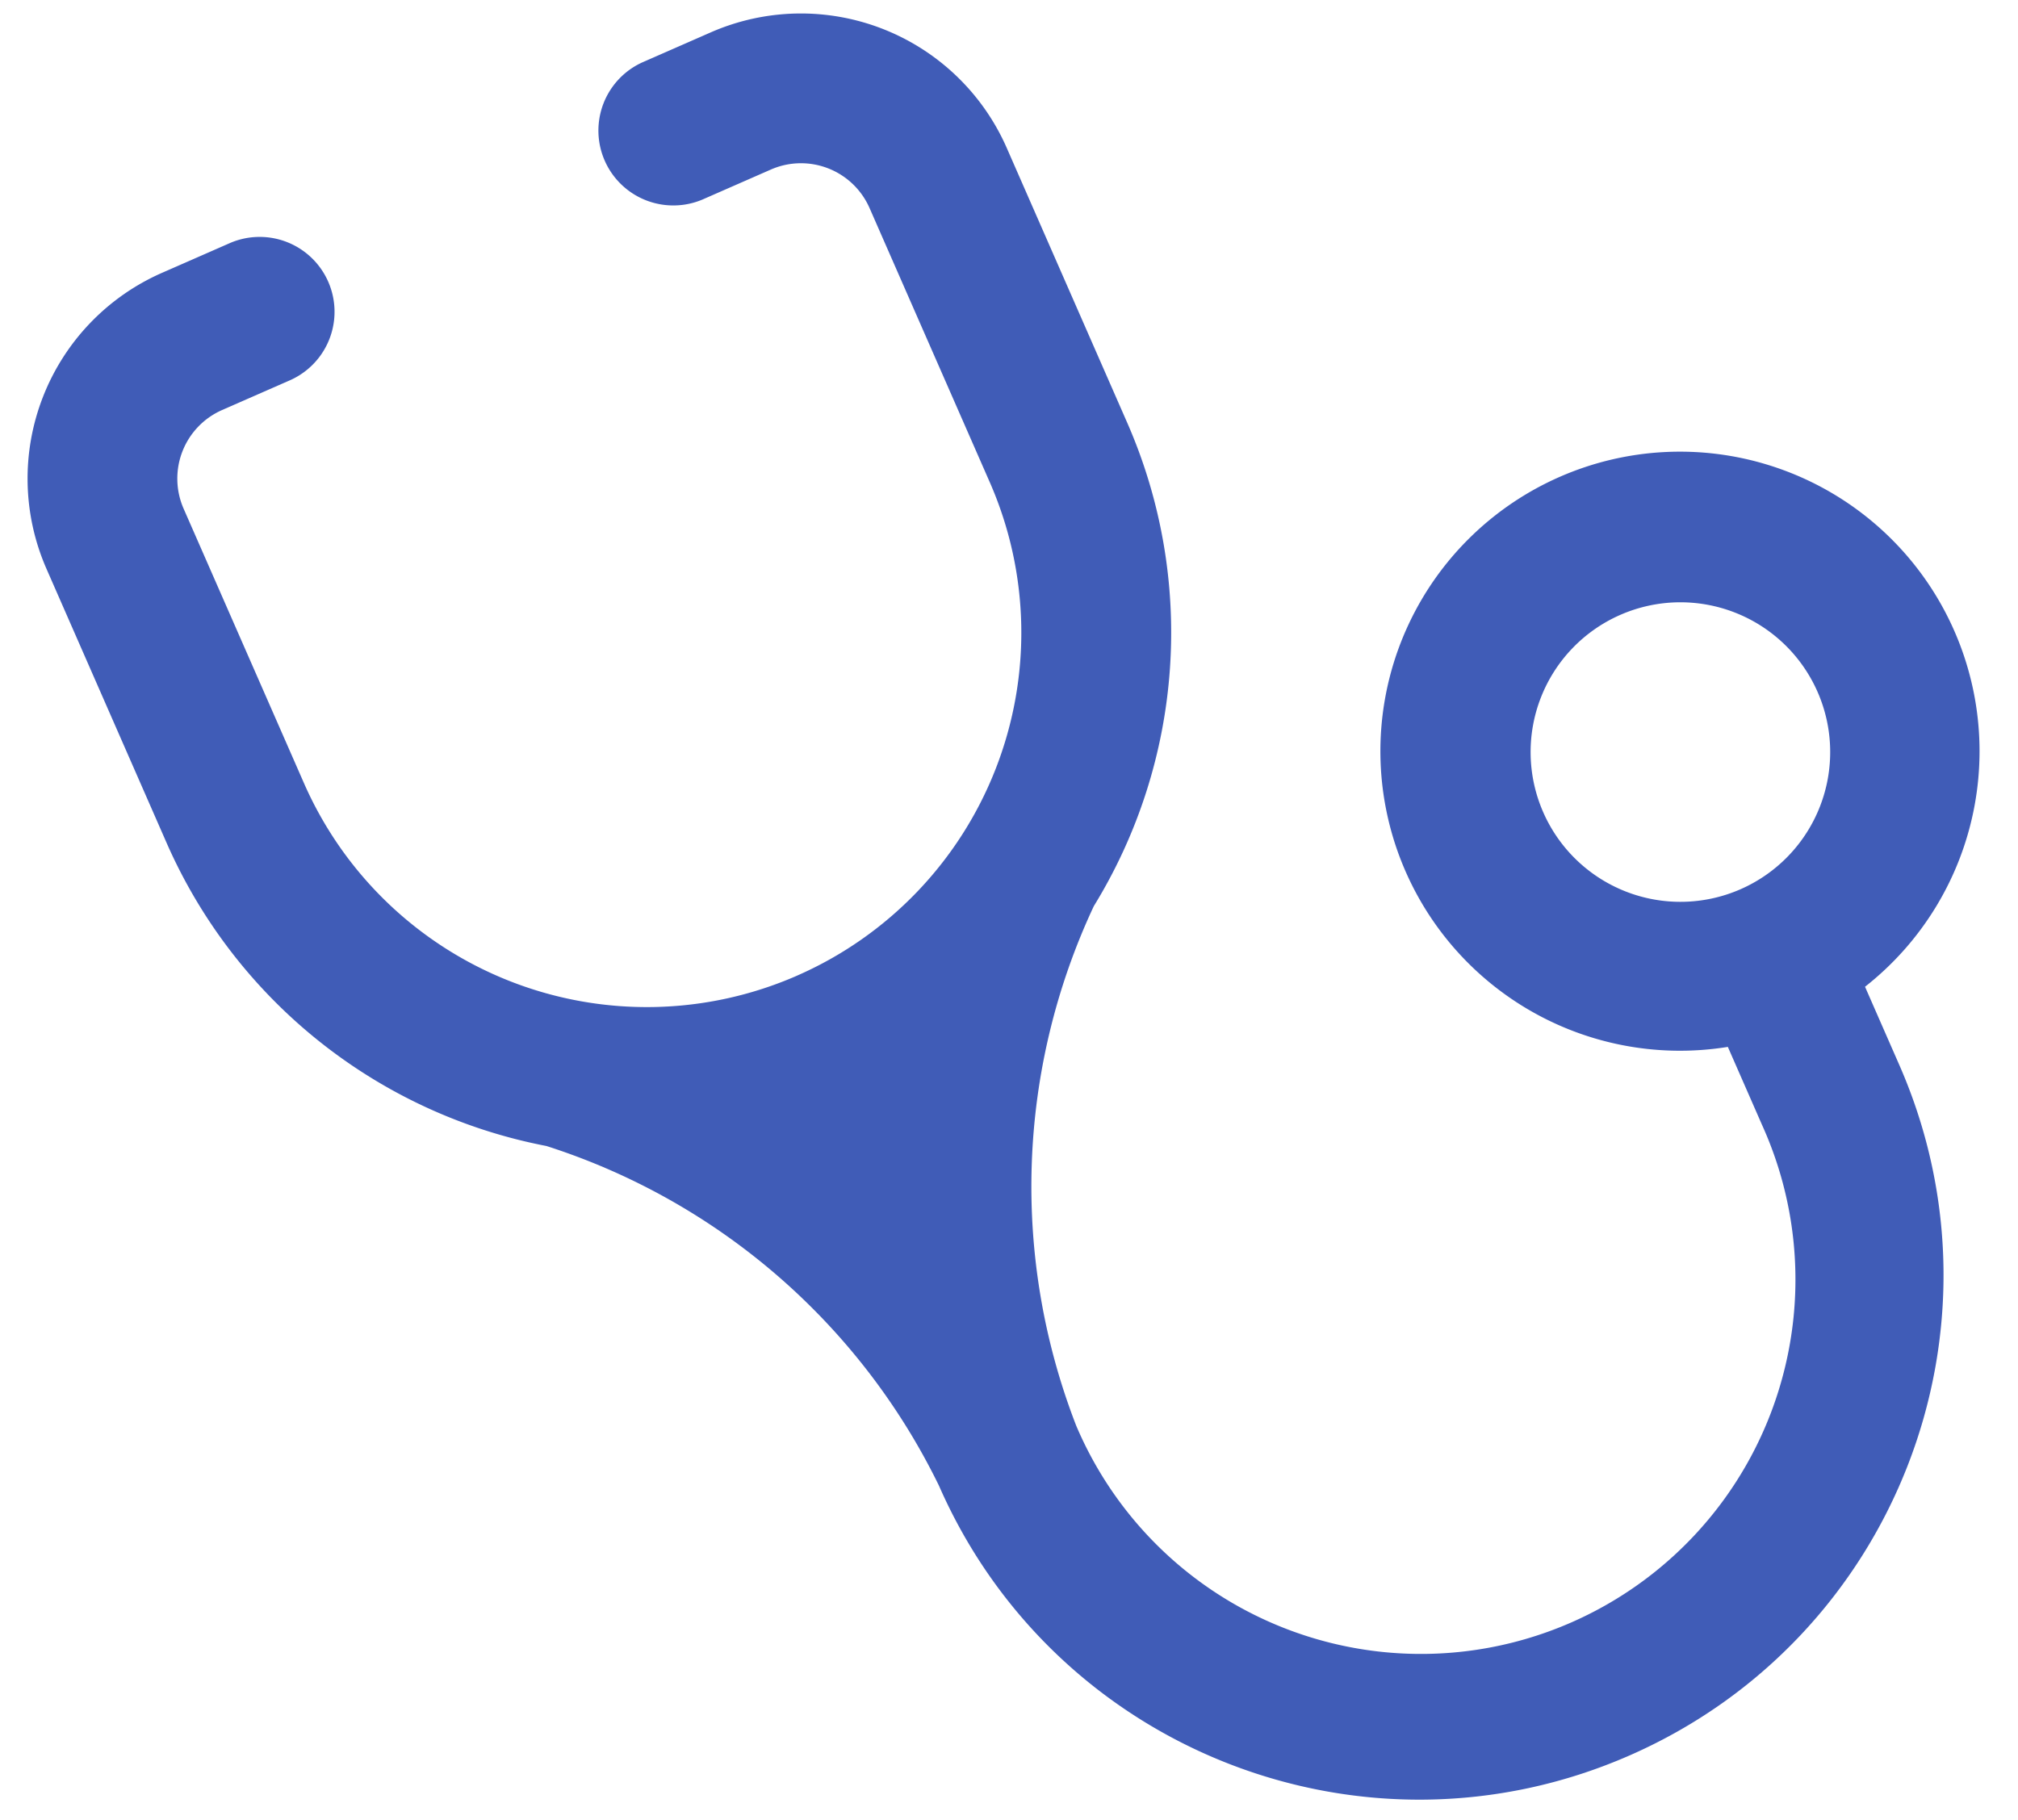 <?xml version="1.0" encoding="UTF-8"?>
<svg data-bbox="0.697 0.341 49.331 45.147" xmlns="http://www.w3.org/2000/svg" viewBox="0 0 51 46" height="46" width="51" data-type="color">
    <g>
        <path fill="#405CB7" d="M20.145 24.66A9.464 9.464 0 0 1 7.68 19.79l-3.04-6.934a1.893 1.893 0 0 1 .975-2.493l1.733-.76a1.893 1.893 0 0 0-1.52-3.467l-1.733.76a5.68 5.68 0 0 0-2.921 7.48l3.039 6.934a13.21 13.21 0 0 0 9.596 7.656 16.7 16.7 0 0 1 9.922 8.588c2.937 6.702 10.751 9.754 17.453 6.816S50.938 33.62 48 26.917l-.866-1.976a7.571 7.571 0 1 0-3.467 1.52l.866 1.976a9.464 9.464 0 1 1-17.335 7.597 16.7 16.7 0 0 1 .445-13.13 13.21 13.21 0 0 0 .84-12.23l-3.04-6.935a5.68 5.68 0 0 0-7.48-2.921l-1.733.76a1.893 1.893 0 0 0 1.52 3.467l1.733-.76a1.893 1.893 0 0 1 2.493.974l3.04 6.934a9.464 9.464 0 0 1-4.87 12.466m23.842-2.183a3.785 3.785 0 1 1-3.04-6.934 3.785 3.785 0 0 1 3.04 6.934" data-color="1"/>
    </g>
</svg>
